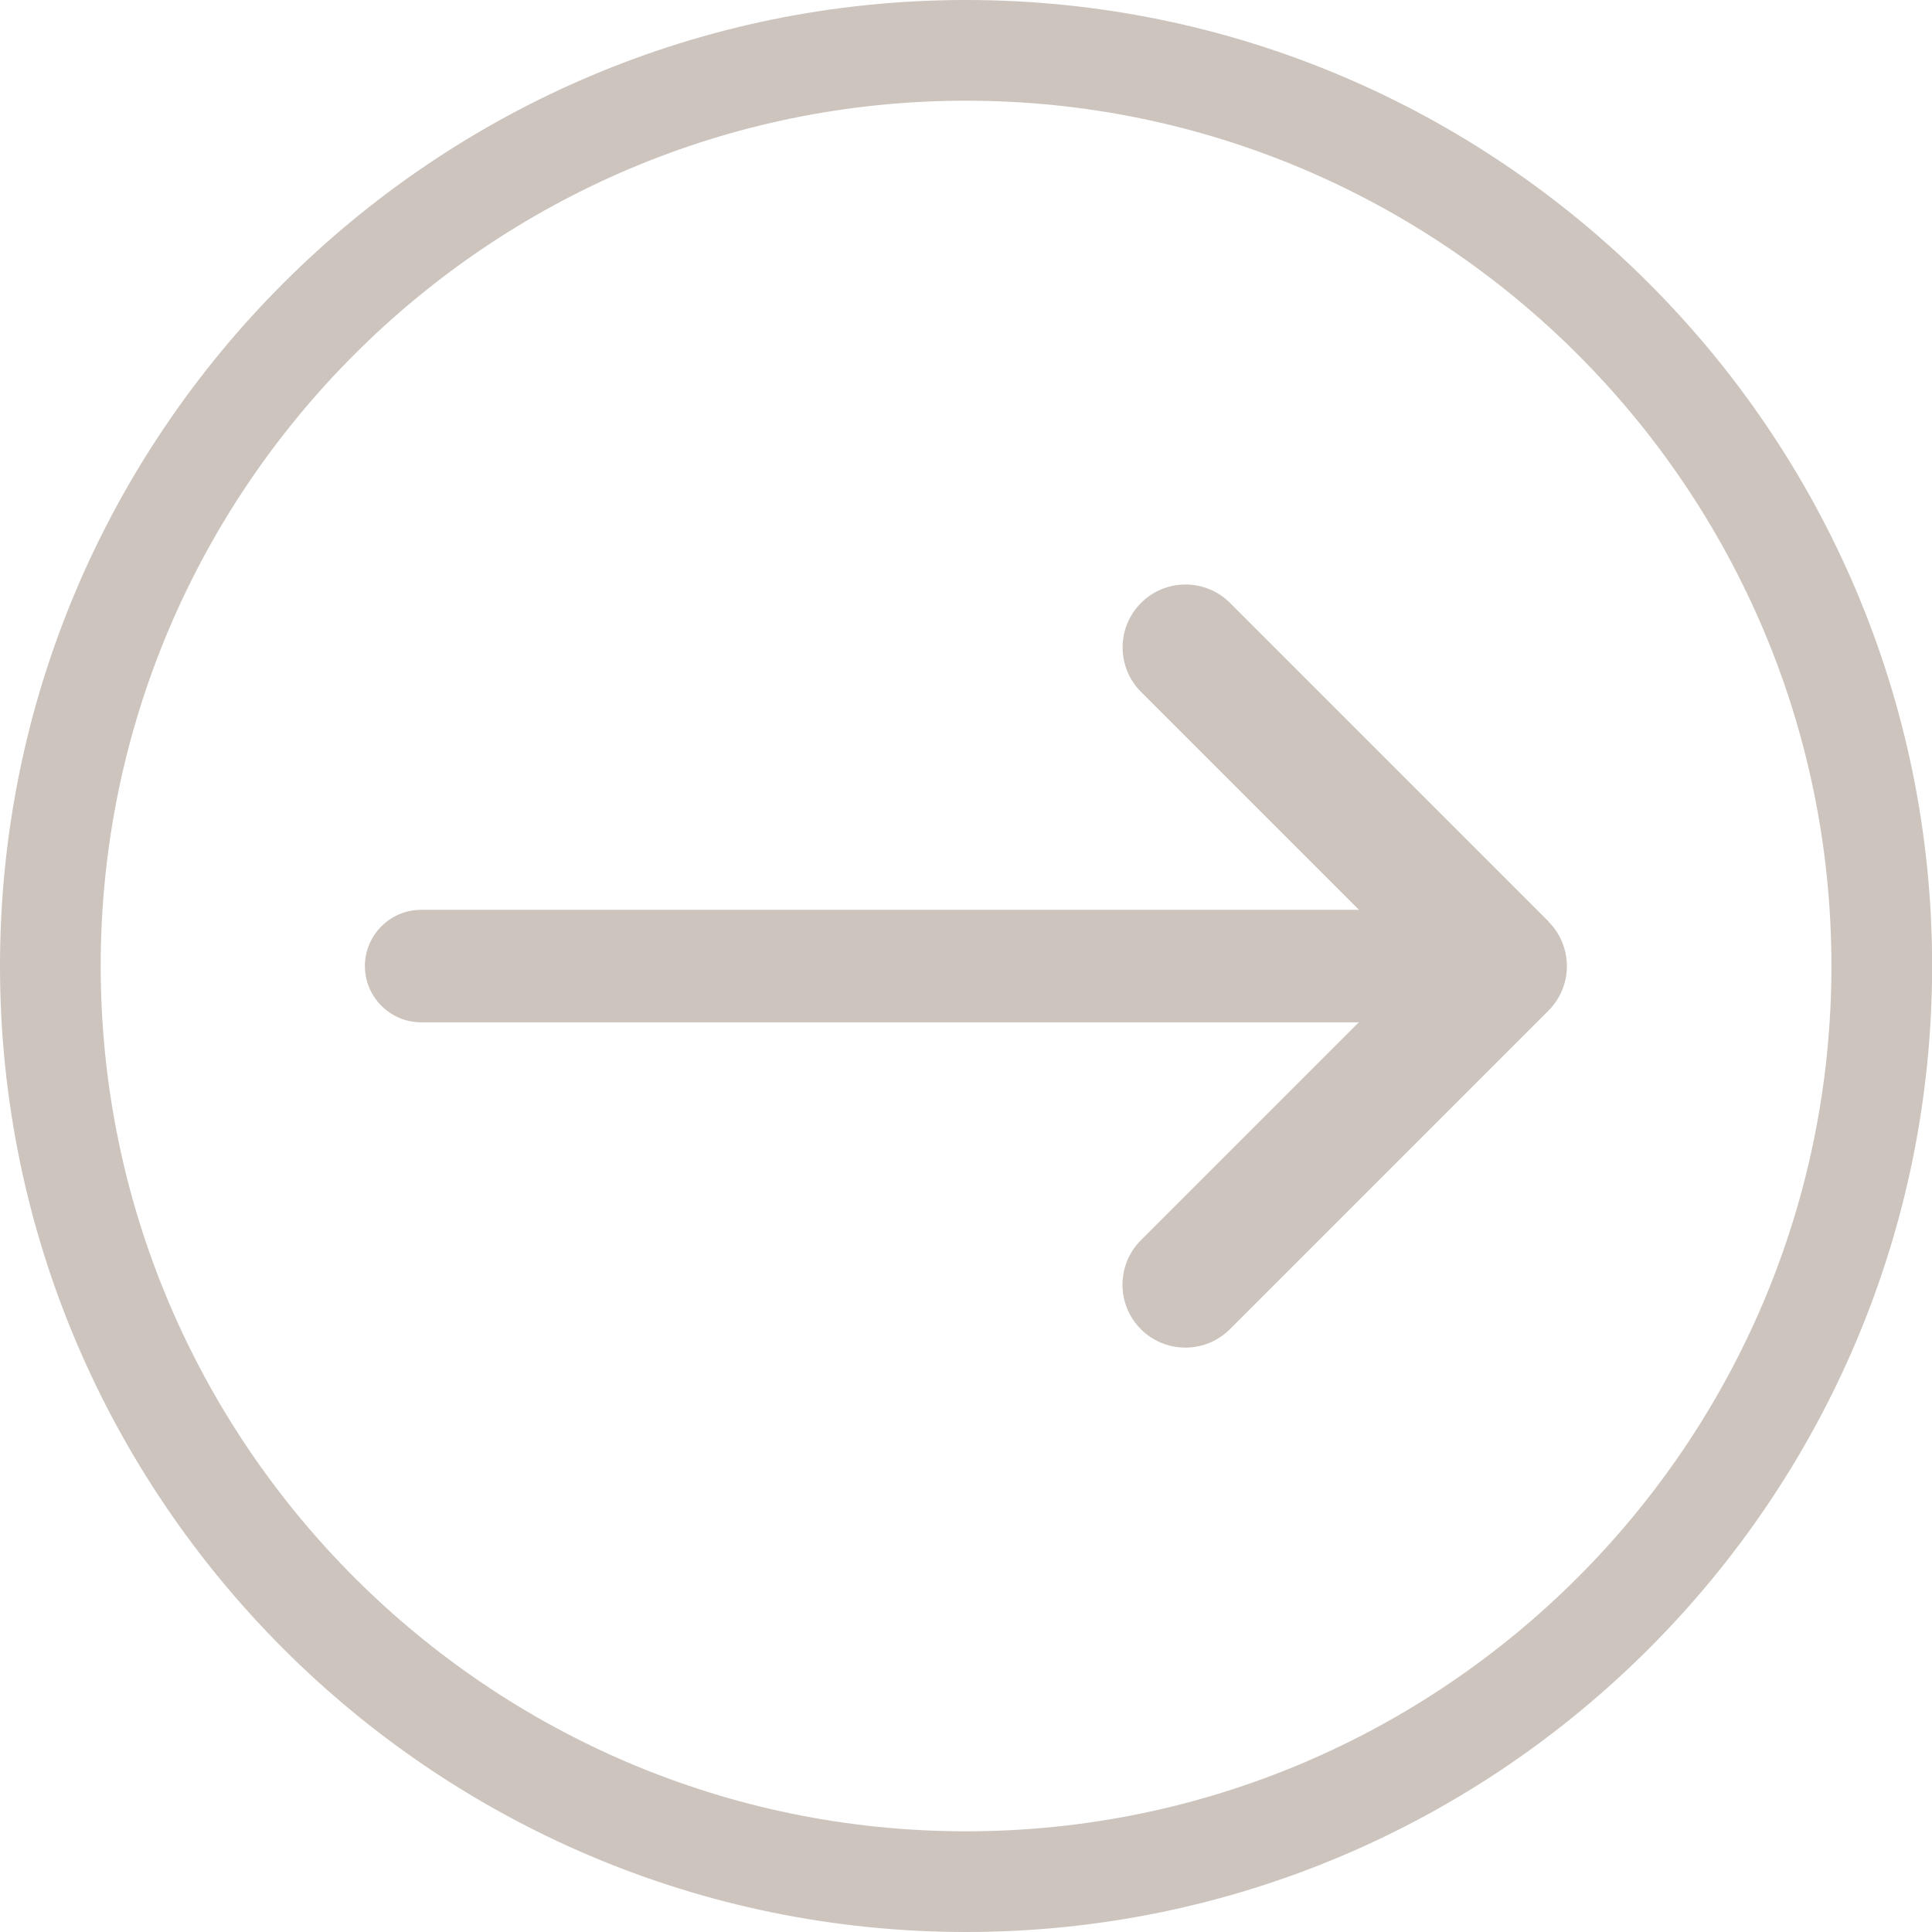 <?xml version="1.0" encoding="UTF-8"?>
<svg id="Layer_1" data-name="Layer 1" xmlns="http://www.w3.org/2000/svg" viewBox="0 0 153.49 153.49">
  <defs>
    <style>
      .cls-1 {
        fill: #ccc4bd;
      }
    </style>
  </defs>
  <path class="cls-1" d="M76.75,0C34.43,0,0,34.43,0,76.74s34.43,76.75,76.75,76.75,76.75-34.43,76.75-76.75S119.06,0,76.75,0ZM76.75,145.49c-37.91,0-68.75-30.84-68.75-68.75S38.84,8,76.75,8s68.75,30.84,68.75,68.74-30.84,68.75-68.75,68.75Z"/>
  <path class="cls-1" d="M123.03,73.21l-25.31-25.31c-1.95-1.95-5.12-1.95-7.07,0h0c-1.95,1.95-1.95,5.12,0,7.07l17.31,17.31H33.46c-2.46,0-4.47,2.01-4.47,4.47s2.01,4.47,4.47,4.47h74.49l-17.31,17.31c-1.95,1.95-1.95,5.12,0,7.07,1.95,1.95,5.12,1.95,7.07,0l25.31-25.31c1.95-1.95,1.95-5.12,0-7.07Z"/>
</svg>